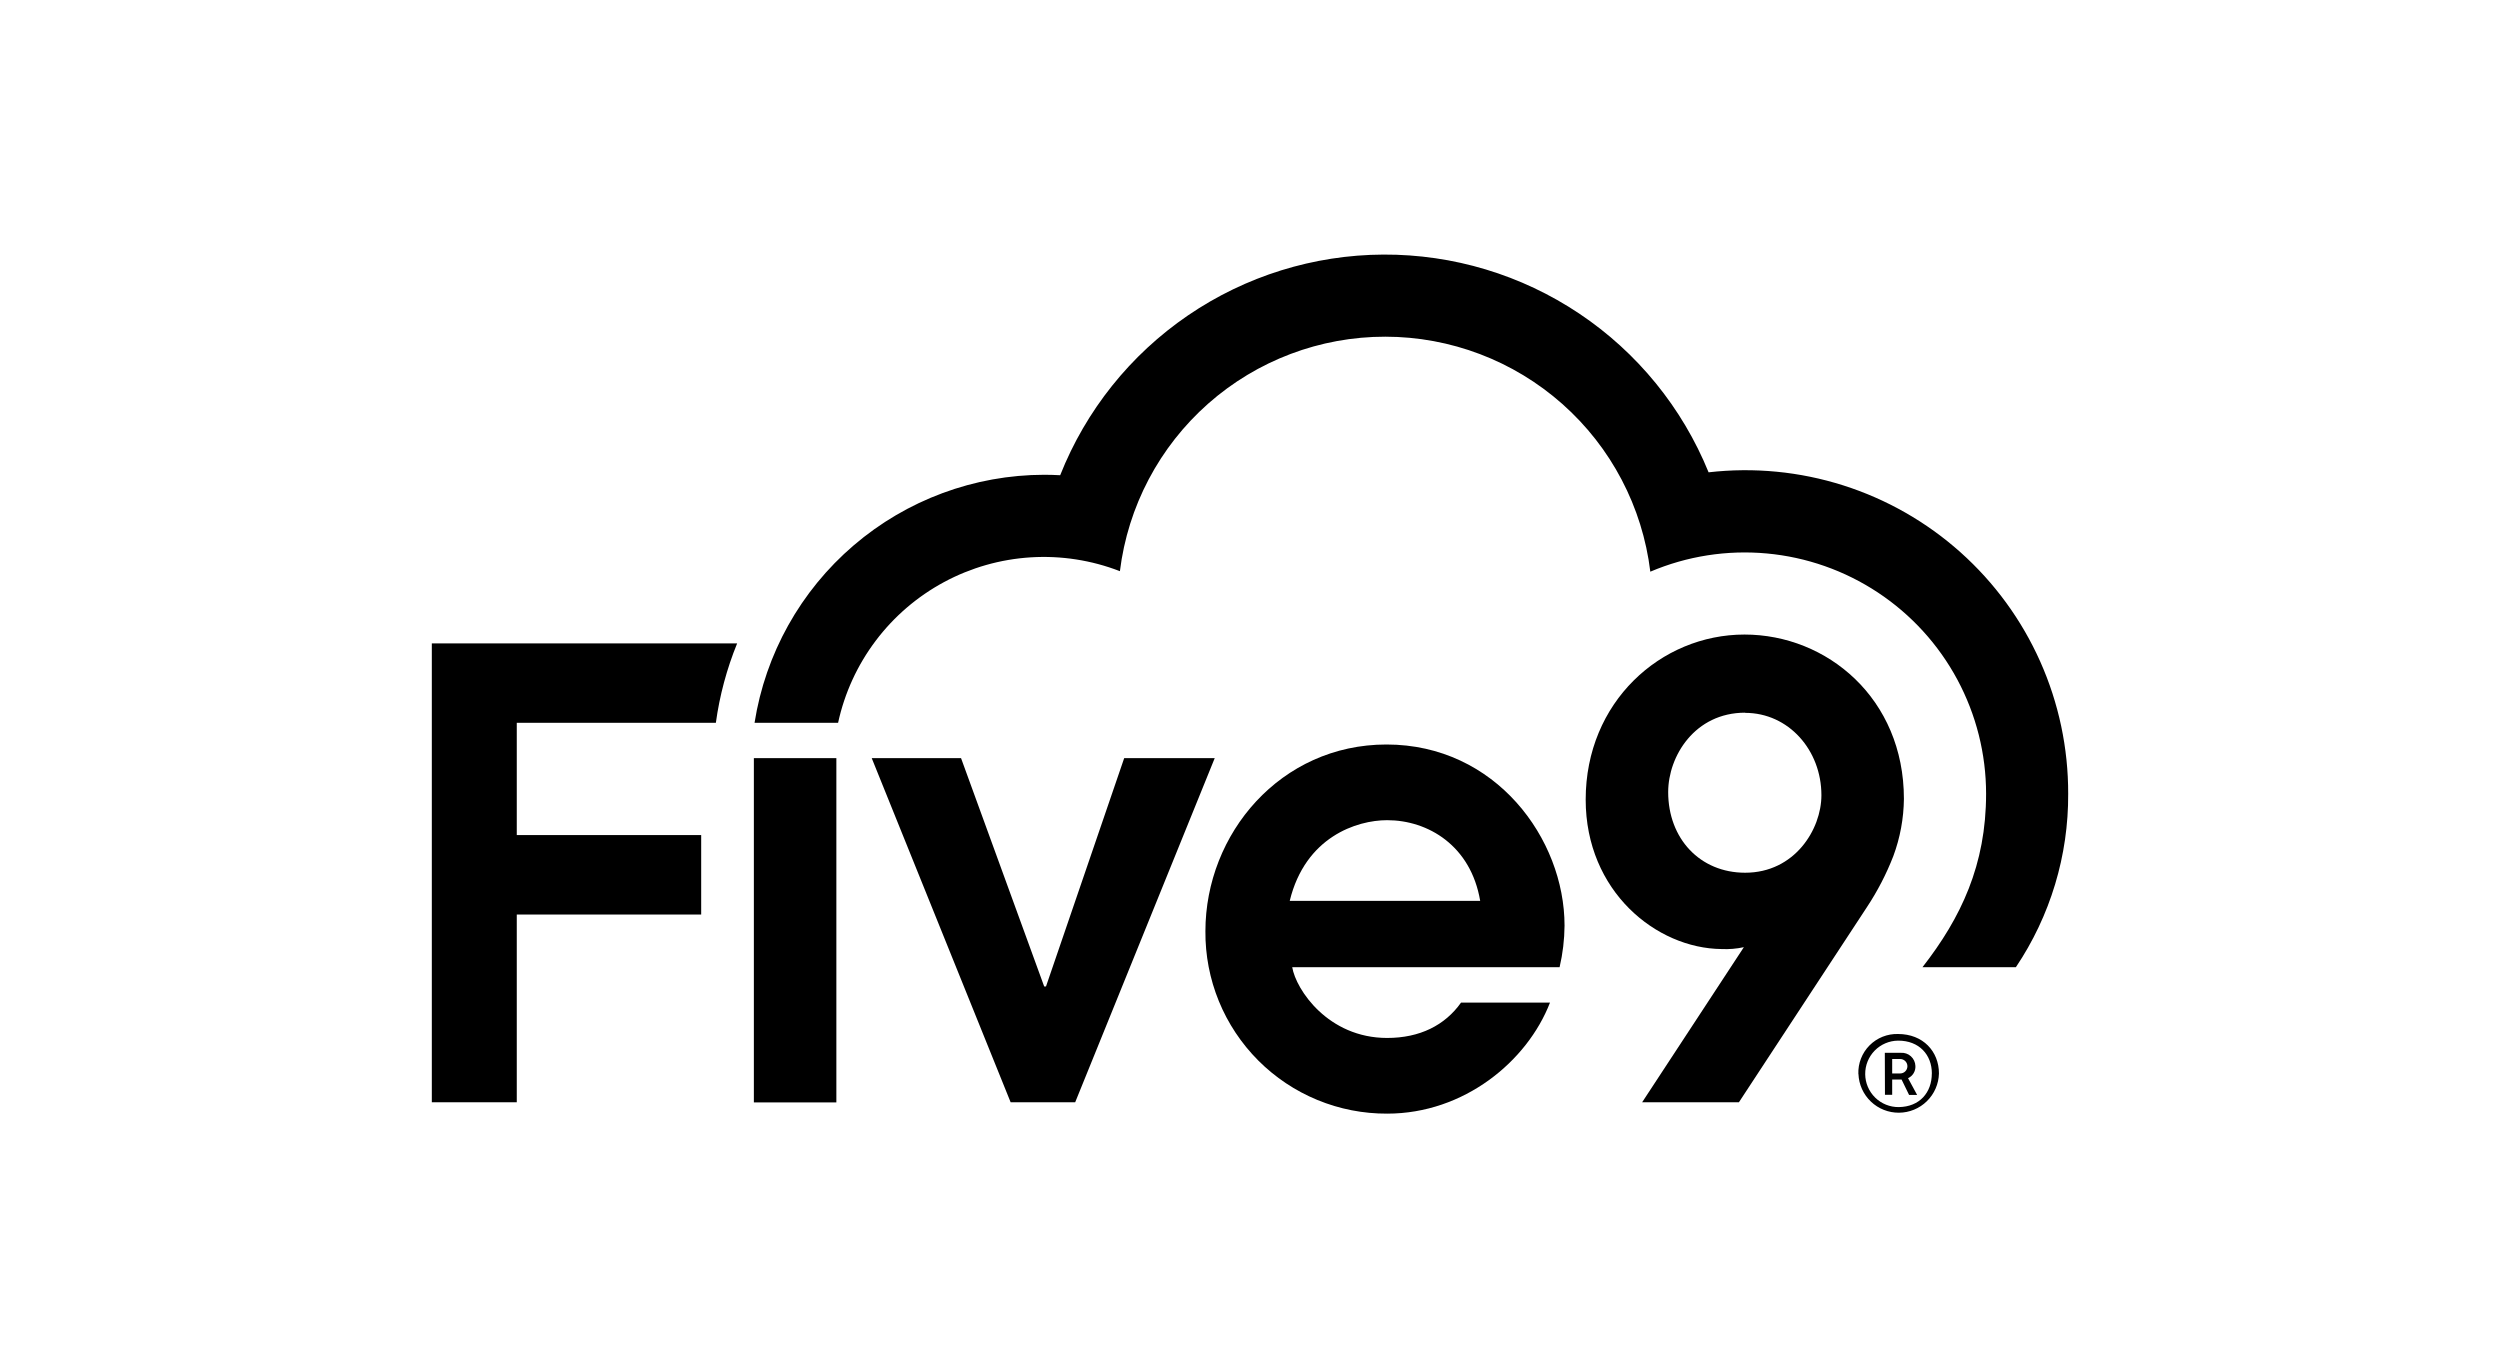 <?xml version="1.0" encoding="UTF-8"?> <svg xmlns="http://www.w3.org/2000/svg" width="220" height="120" viewBox="0 0 220 120" fill="none"><path d="M45.476 63.608H62.996C63.325 61.209 63.954 58.862 64.868 56.62H38V97H45.476V80.476H61.704V73.488H45.476V63.608Z" fill="black"></path><path d="M73.752 63.608C74.319 60.992 75.447 58.531 77.057 56.393C78.667 54.255 80.721 52.491 83.078 51.222C85.434 49.954 88.038 49.212 90.71 49.046C93.381 48.881 96.056 49.296 98.552 50.264C99.254 44.566 102.018 39.322 106.32 35.52C110.623 31.719 116.168 29.624 121.909 29.629C127.651 29.634 133.191 31.741 137.487 35.55C141.783 39.359 144.536 44.608 145.228 50.308C148.457 48.935 151.976 48.384 155.471 48.704C158.966 49.024 162.326 50.204 165.253 52.14C168.18 54.076 170.582 56.707 172.243 59.798C173.905 62.889 174.775 66.343 174.776 69.852C174.776 76.108 172.572 80.76 169.176 85.116H177.396C180.426 80.605 182.031 75.287 182 69.852C182.01 65.842 181.171 61.876 179.539 58.214C177.906 54.552 175.517 51.277 172.527 48.605C169.538 45.933 166.017 43.924 162.195 42.71C158.374 41.497 154.339 41.106 150.356 41.564C148.043 35.879 144.082 31.015 138.982 27.601C133.882 24.186 127.877 22.376 121.739 22.403C115.602 22.431 109.613 24.295 104.544 27.755C99.474 31.216 95.557 36.114 93.296 41.82C92.828 41.796 92.364 41.78 91.892 41.78C85.74 41.79 79.794 43.993 75.122 47.994C70.449 51.995 67.357 57.531 66.4 63.608H73.752Z" fill="black"></path><path d="M73.6 66.716H66.34V97.012H73.6V66.716Z" fill="black"></path><path d="M76.712 66.716H84.572L91.888 86.808H92.048L98.928 66.716H106.896L94.616 97H88.936L76.712 66.716Z" fill="black"></path><path d="M144.508 97L153.46 83.352C152.815 83.492 152.155 83.547 151.496 83.516C145.764 83.46 139.54 78.44 139.54 70.36C139.54 61.788 146.144 55.84 153.516 55.84C160.776 55.84 167.544 61.46 167.544 70.304C167.526 72.019 167.212 73.719 166.616 75.328C165.999 76.919 165.212 78.438 164.268 79.86L153.024 97H144.508ZM153.572 62.716C149.148 62.716 146.8 66.536 146.8 69.704C146.8 73.8 149.6 76.8 153.572 76.8C157.936 76.8 160.284 72.98 160.284 69.98C160.284 66.008 157.392 62.732 153.572 62.732V62.716Z" fill="black"></path><path d="M128.572 88.228C127.156 90.228 124.94 91.34 122.068 91.34C116.868 91.34 114.044 87.08 113.716 85.116H137.244C137.524 83.916 137.67 82.688 137.68 81.456C137.68 73.816 131.62 65.516 122.012 65.516C112.68 65.516 106.076 73.376 106.076 81.948C106.059 84.056 106.461 86.147 107.258 88.099C108.056 90.05 109.233 91.824 110.721 93.318C112.21 94.811 113.98 95.994 115.929 96.797C117.878 97.601 119.967 98.01 122.076 98C128.832 98 134.4 93.4 136.4 88.228H128.572ZM122.068 72.176C125.668 72.176 129.436 74.416 130.256 79.276H113.496C114.864 73.648 119.392 72.176 122.068 72.176Z" fill="black"></path><path d="M163.536 94.516C163.518 94.051 163.596 93.587 163.765 93.154C163.933 92.721 164.189 92.326 164.517 91.996C164.844 91.666 165.236 91.406 165.668 91.233C166.1 91.061 166.563 90.978 167.028 90.992C169.228 90.992 170.628 92.524 170.628 94.468C170.604 95.387 170.223 96.261 169.566 96.905C168.91 97.549 168.029 97.913 167.109 97.919C166.189 97.925 165.303 97.574 164.638 96.939C163.972 96.304 163.58 95.435 163.544 94.516H163.536ZM170.004 94.468C170.004 92.82 168.888 91.568 167.032 91.576C166.256 91.584 165.516 91.899 164.973 92.453C164.43 93.007 164.13 93.754 164.138 94.53C164.146 95.305 164.461 96.046 165.015 96.589C165.569 97.131 166.316 97.432 167.092 97.424C168.932 97.4 170 96.14 170 94.468H170.004ZM165.864 92.648H167.26C167.422 92.635 167.585 92.655 167.739 92.707C167.893 92.758 168.035 92.841 168.156 92.95C168.278 93.058 168.376 93.19 168.444 93.338C168.513 93.485 168.551 93.645 168.556 93.808C168.568 94.031 168.513 94.253 168.398 94.444C168.282 94.635 168.111 94.787 167.908 94.88L168.708 96.356H168L167.34 95H166.512V96.34H165.876L165.864 92.648ZM167.216 94.464C167.384 94.464 167.546 94.397 167.665 94.278C167.785 94.158 167.852 93.996 167.852 93.828C167.852 93.659 167.785 93.497 167.665 93.378C167.546 93.259 167.384 93.192 167.216 93.192H166.512V94.464H167.216Z" fill="black"></path></svg> 